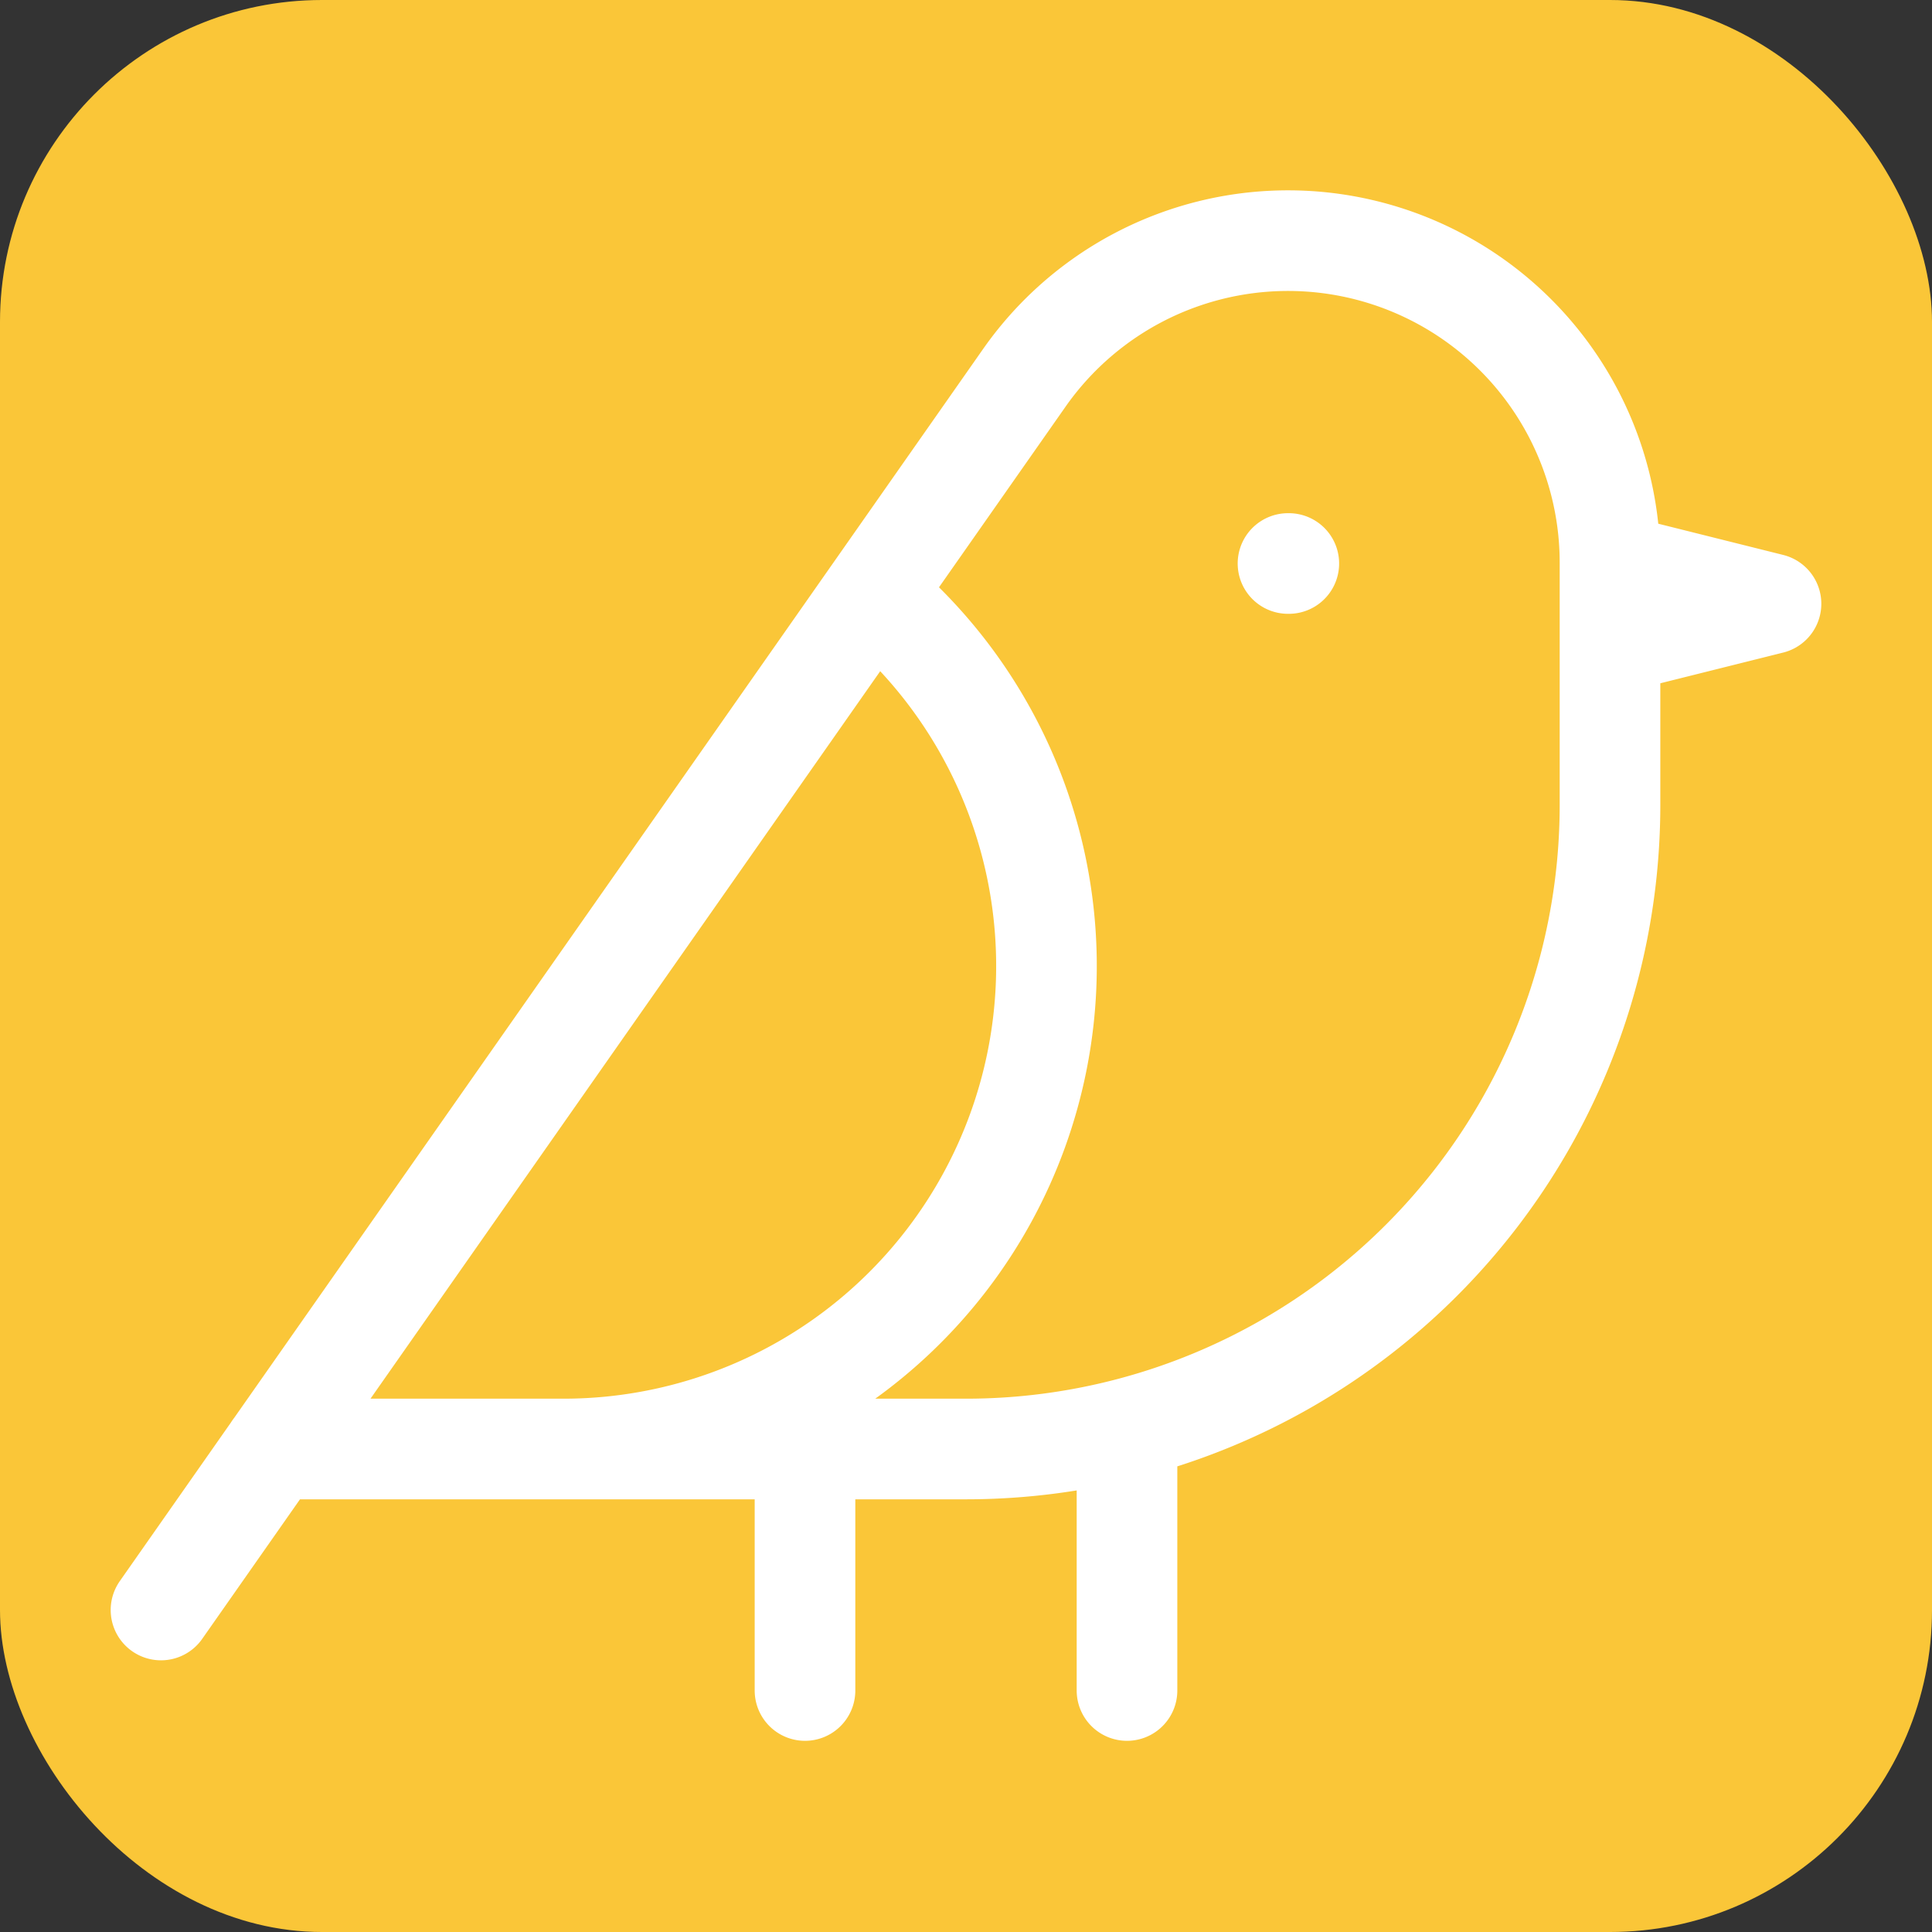 <svg xmlns="http://www.w3.org/2000/svg" width="48" height="48" viewBox="0 0 48 48" fill="none">
  <rect x="0" y="0" width="48" height="48" fill="#333333" stroke="none"/>
  <rect width="48" height="48" fill="#fac638" rx="8"/>
  <path d="M32 14h.02M6.8 36H24a16 16 0 0 0 16-16V14a8 8 0 0 0-14.56-4.6L4 40M40 14l4 1-4 1M20 36v6M28 35.5V42M14 36a12 12 0 0 0 7.68-21.22" stroke="white" stroke-width="2.5" stroke-linecap="round" stroke-linejoin="round"/>
</svg> 